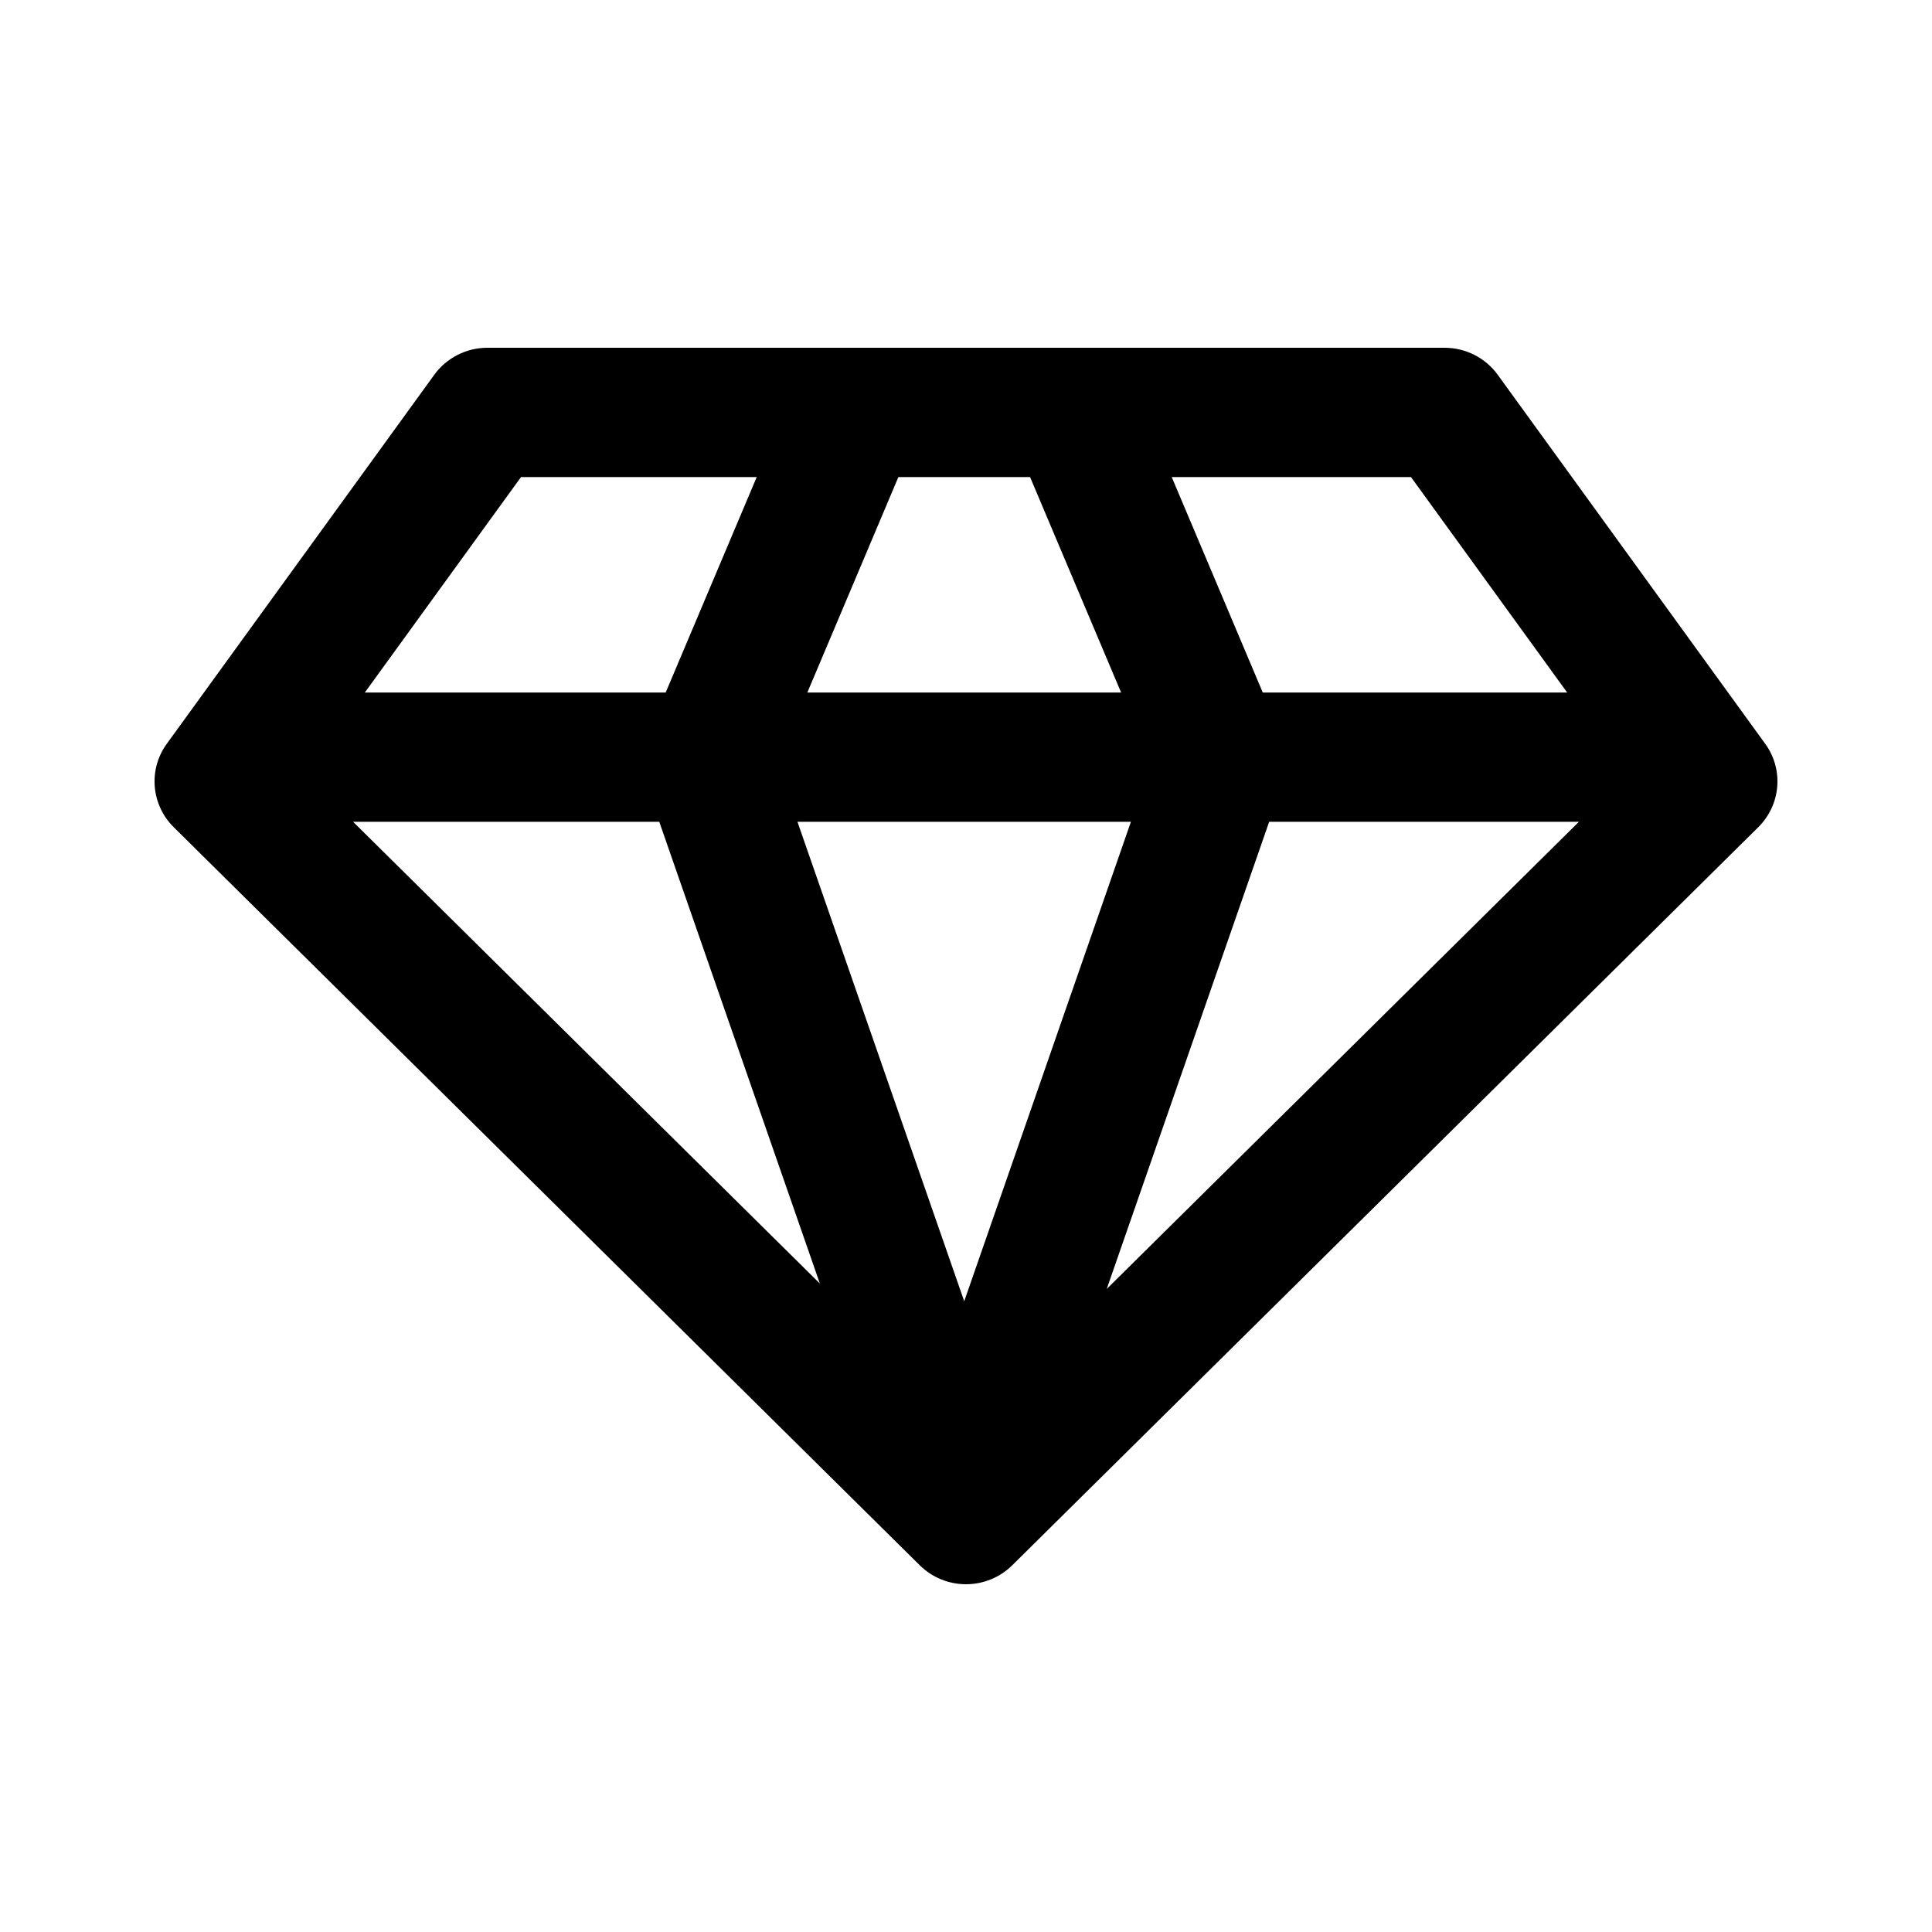 <svg width="25" height="25" viewBox="0 0 25 25" fill="currentColor" xmlns="http://www.w3.org/2000/svg">
<path fill-rule="evenodd" clip-rule="evenodd" d="M5.62 4.849C5.779 4.63 6.035 4.5 6.307 4.5H18.692C18.965 4.5 19.221 4.63 19.38 4.849L22.842 9.625C23.083 9.957 23.045 10.414 22.752 10.704L13.098 20.255C12.939 20.412 12.724 20.5 12.5 20.5C12.276 20.5 12.061 20.412 11.902 20.255L2.248 10.704C1.955 10.414 1.917 9.957 2.158 9.625L5.62 4.849ZM6.742 6.173L4.721 8.961L8.614 8.961L9.792 6.173H6.742ZM11.625 6.173L10.447 8.961L14.507 8.961L13.329 6.173H11.625ZM15.162 6.173L16.34 8.961L20.279 8.961L18.258 6.173H15.162ZM20.431 10.634L16.423 10.634L14.321 16.679L20.431 10.634ZM12.477 16.838L14.634 10.634L10.319 10.634L12.477 16.838ZM8.531 10.634L4.569 10.634L10.609 16.609L8.531 10.634Z"/>
</svg>
